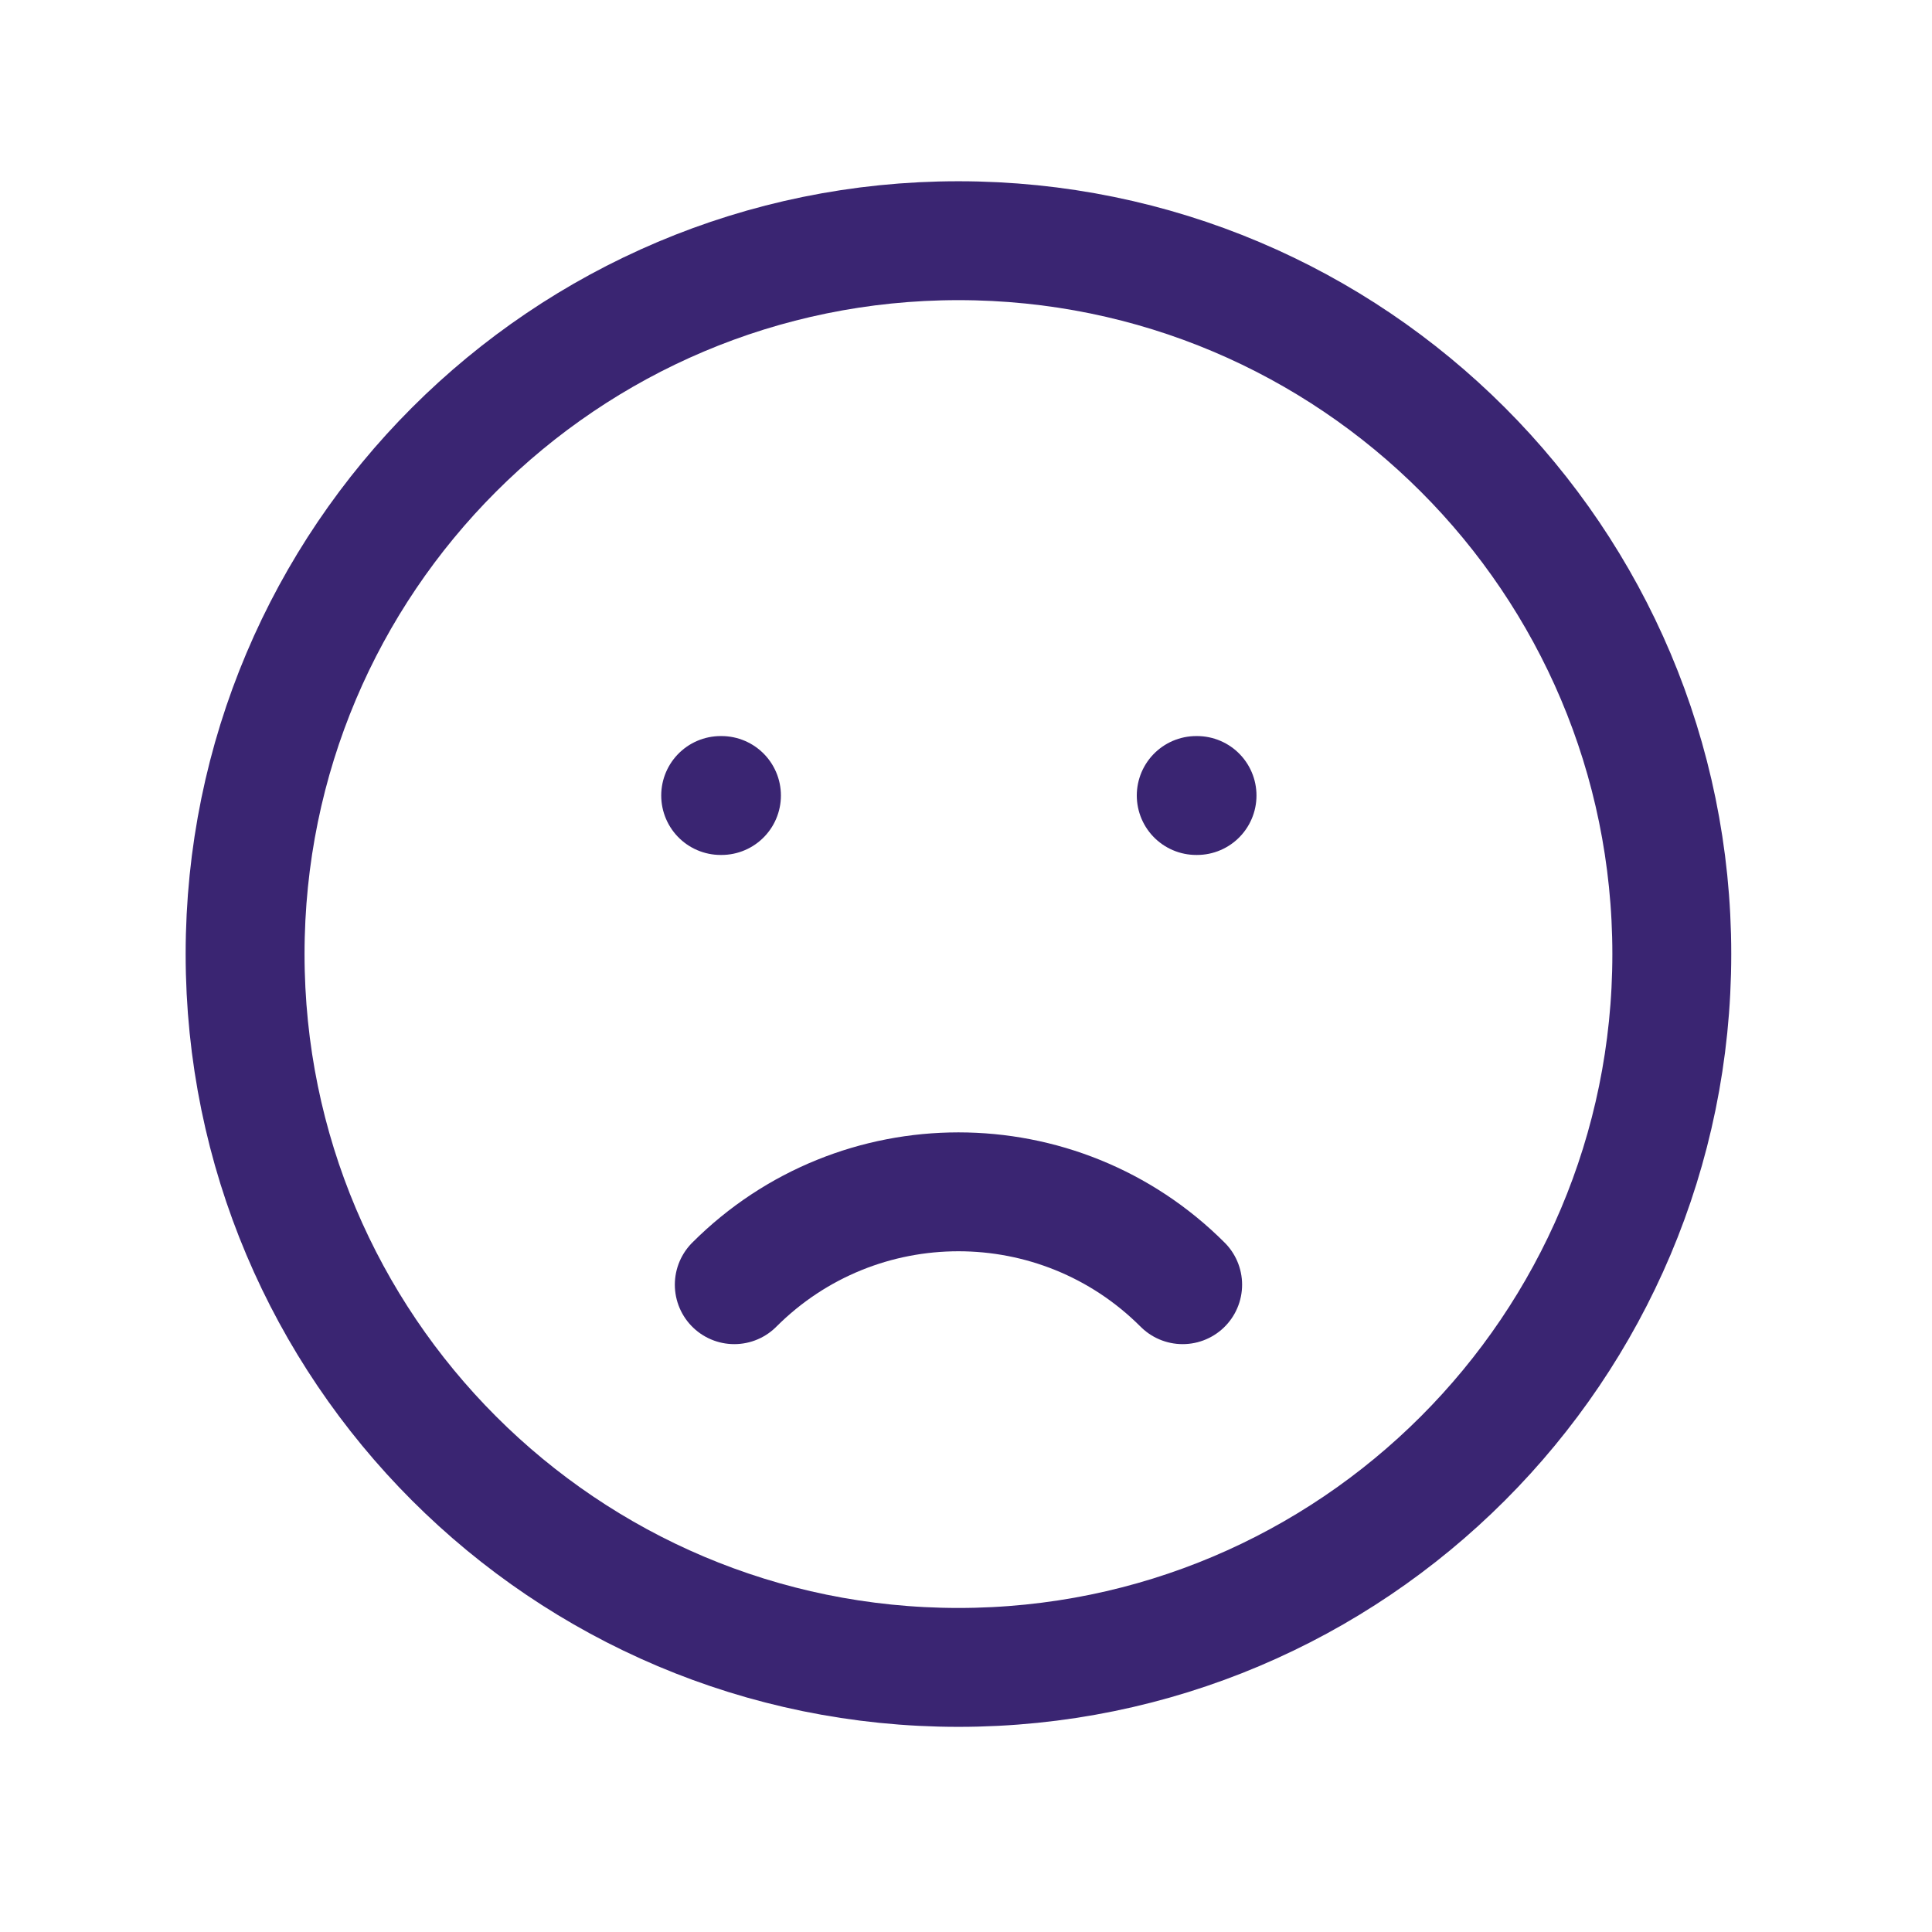 <svg xmlns="http://www.w3.org/2000/svg" width="65" height="65" viewBox="0 0 65 65" fill="none"><path d="M24.704 43.222C28.869 39.056 35.623 39.056 39.789 43.222M24.246 26.764H24.273M40.246 26.764H40.273M56.246 32.098C56.246 45.352 45.501 56.098 32.246 56.098C18.991 56.098 8.246 45.352 8.246 32.098C8.246 18.843 18.991 8.098 32.246 8.098C45.501 8.098 56.246 18.843 56.246 32.098Z" stroke="#3A2572" stroke-width="4" stroke-linecap="round" stroke-linejoin="round"></path></svg>